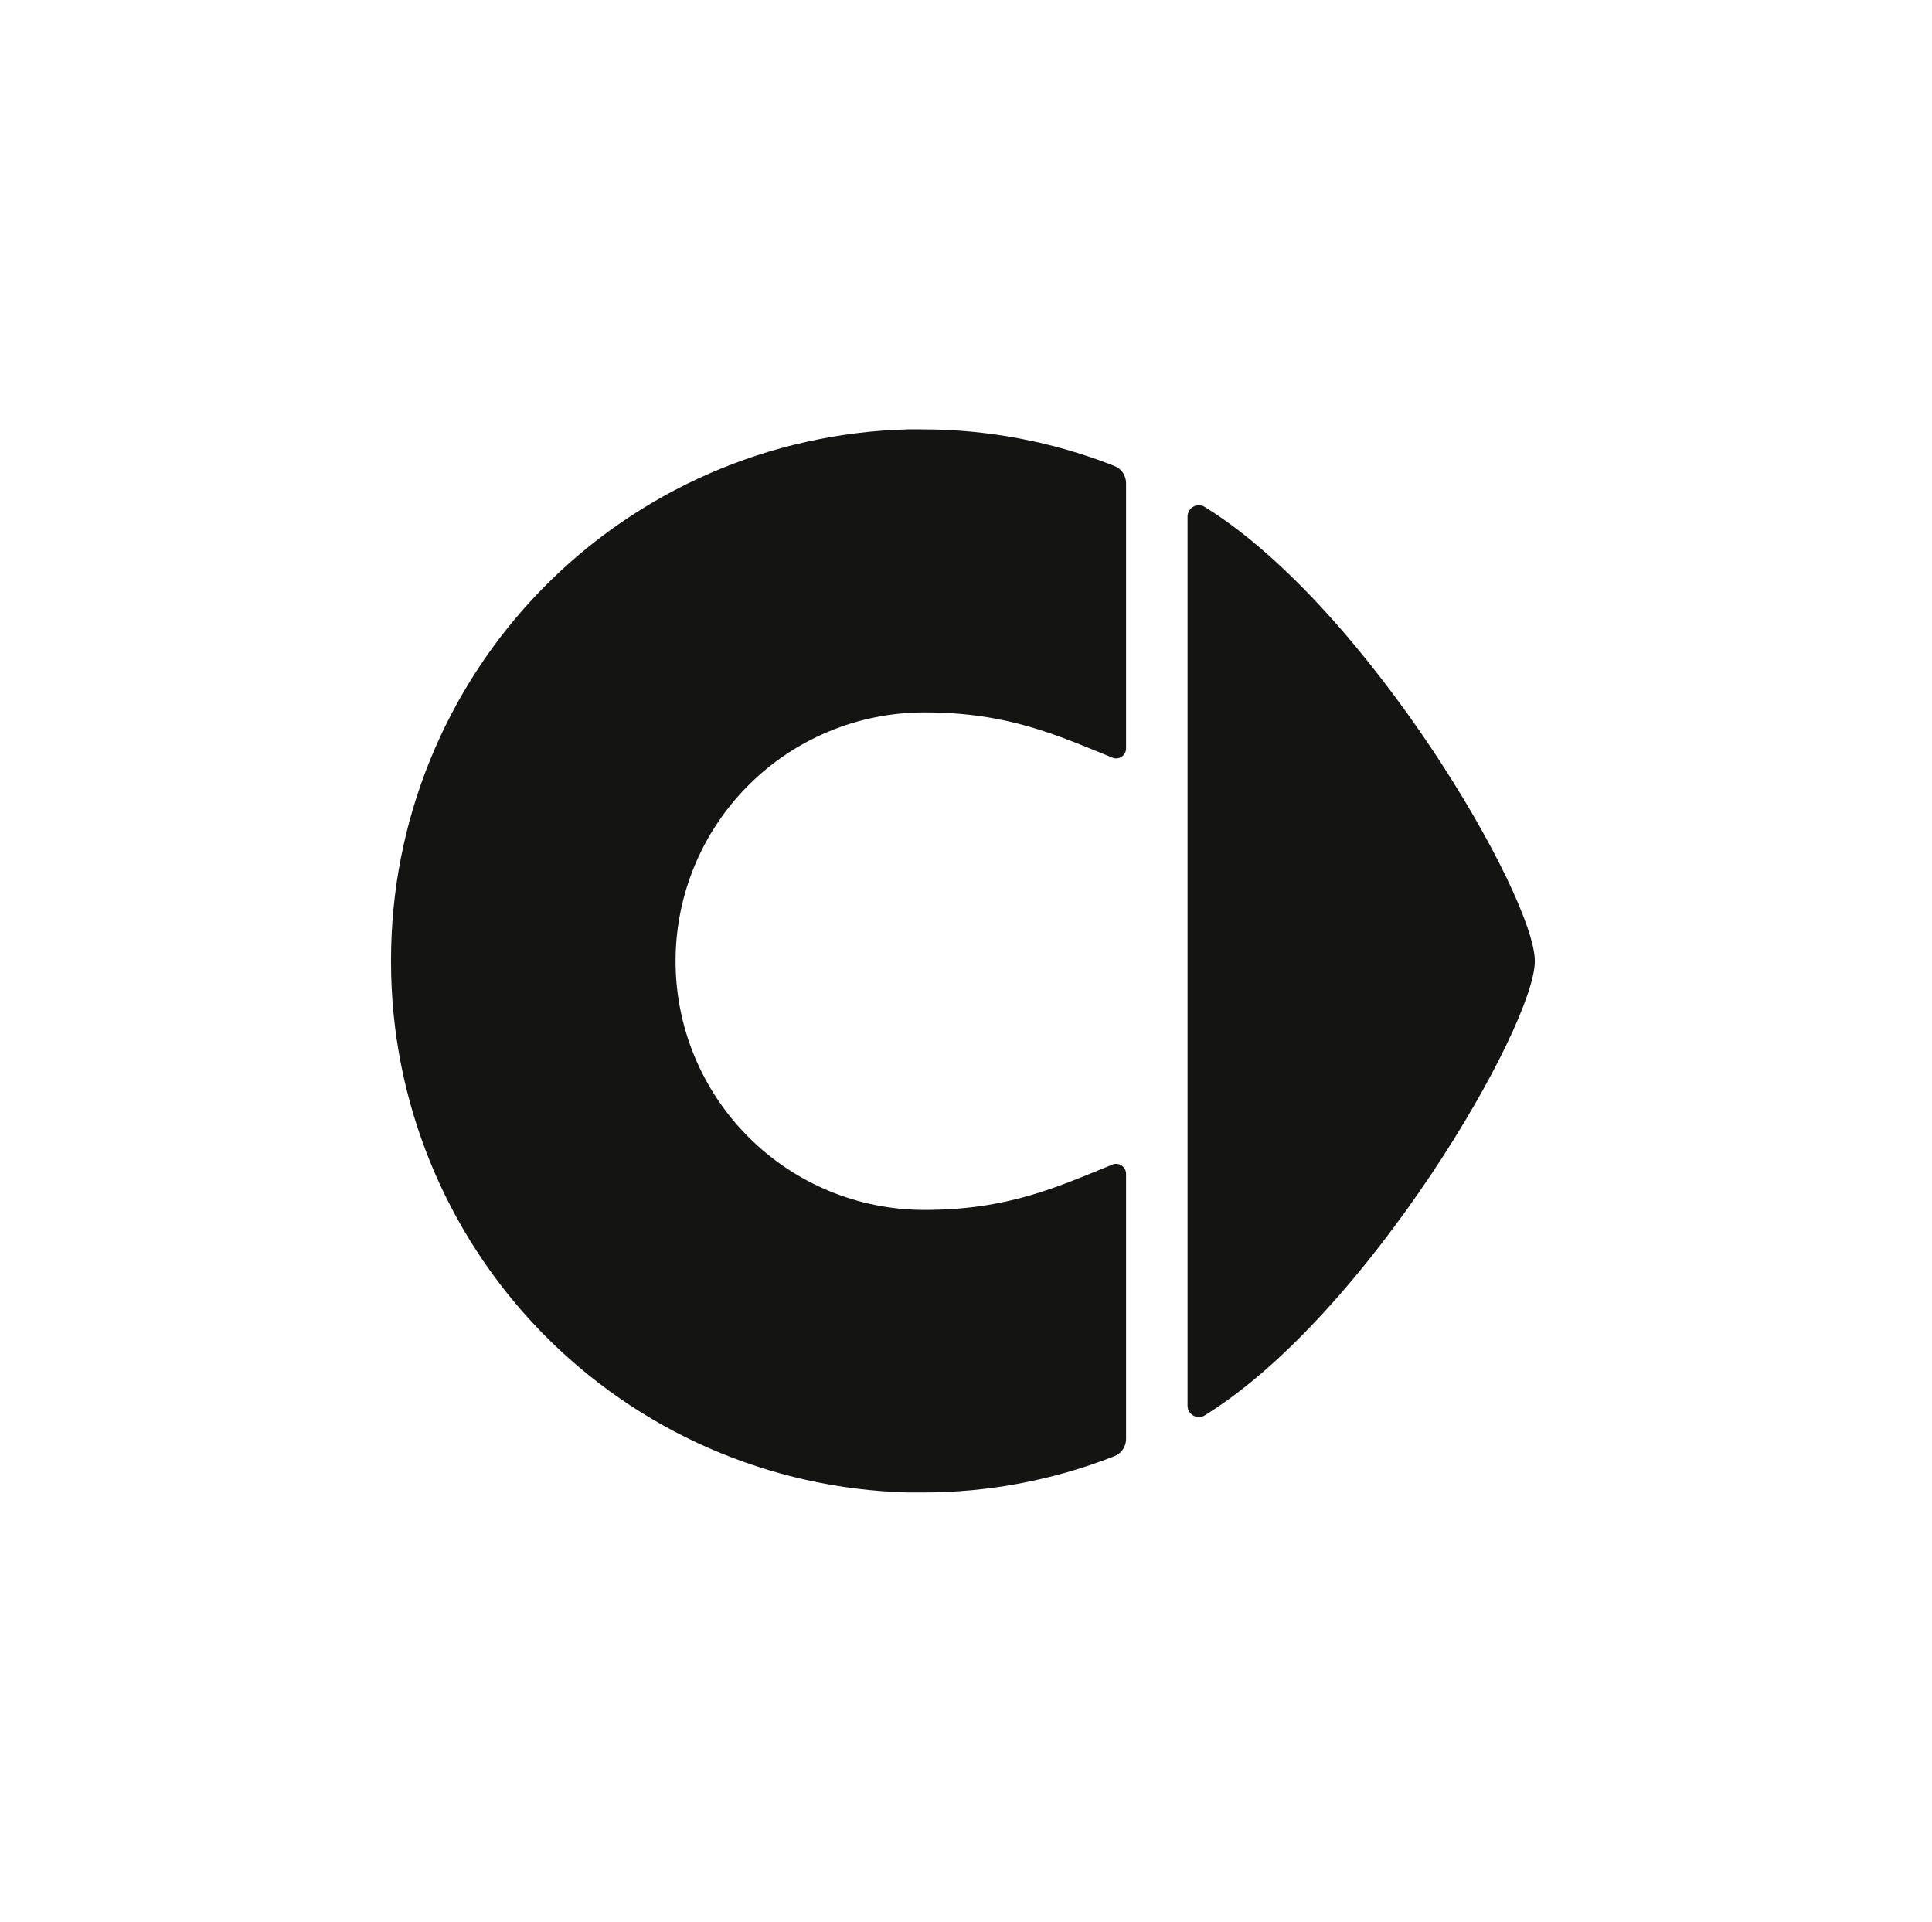 <svg width="189" height="188" viewBox="0 0 189 188" fill="none" xmlns="http://www.w3.org/2000/svg">
<path d="M117.933 138.41C133.845 128.519 150.147 100.361 150.147 94.023C150.147 87.686 133.845 59.548 117.933 49.636C117.772 49.518 117.581 49.446 117.381 49.428C117.182 49.409 116.981 49.445 116.8 49.532C116.62 49.618 116.466 49.752 116.355 49.919C116.245 50.087 116.182 50.28 116.173 50.481V94.004V137.527C116.175 137.73 116.233 137.929 116.34 138.102C116.448 138.274 116.601 138.414 116.783 138.505C116.965 138.597 117.169 138.636 117.372 138.619C117.574 138.602 117.769 138.53 117.933 138.41Z" fill="#141413"/>
<path d="M88.812 146C89.254 146 89.703 146 90.131 146C96.577 146.021 102.969 144.824 108.971 142.472C109.323 142.344 109.626 142.109 109.839 141.801C110.052 141.492 110.163 141.126 110.158 140.751V114.809C110.155 114.657 110.117 114.508 110.046 114.373C109.975 114.239 109.874 114.123 109.75 114.035C109.627 113.946 109.484 113.888 109.334 113.864C109.184 113.841 109.03 113.852 108.886 113.899C103.28 116.18 98.559 118.357 90.421 118.357C83.968 118.357 77.778 115.793 73.215 111.229C68.652 106.666 66.088 100.477 66.088 94.023C66.088 87.57 68.652 81.38 73.215 76.817C77.778 72.254 83.968 69.69 90.421 69.69C98.559 69.69 103.28 71.866 108.886 74.141C109.03 74.189 109.183 74.202 109.334 74.179C109.484 74.156 109.626 74.099 109.75 74.011C109.874 73.923 109.976 73.807 110.046 73.673C110.117 73.539 110.156 73.389 110.158 73.238V47.276C110.162 46.902 110.05 46.537 109.837 46.23C109.625 45.923 109.322 45.689 108.971 45.561C102.978 43.201 96.593 41.992 90.151 42C89.703 42 89.254 42 88.832 42C75.298 42.347 62.435 47.969 52.986 57.665C43.537 67.362 38.25 80.366 38.253 93.904V94.096C38.252 107.631 43.536 120.631 52.981 130.327C62.425 140.022 75.282 145.646 88.812 146Z" fill="#141413"/>
</svg>
